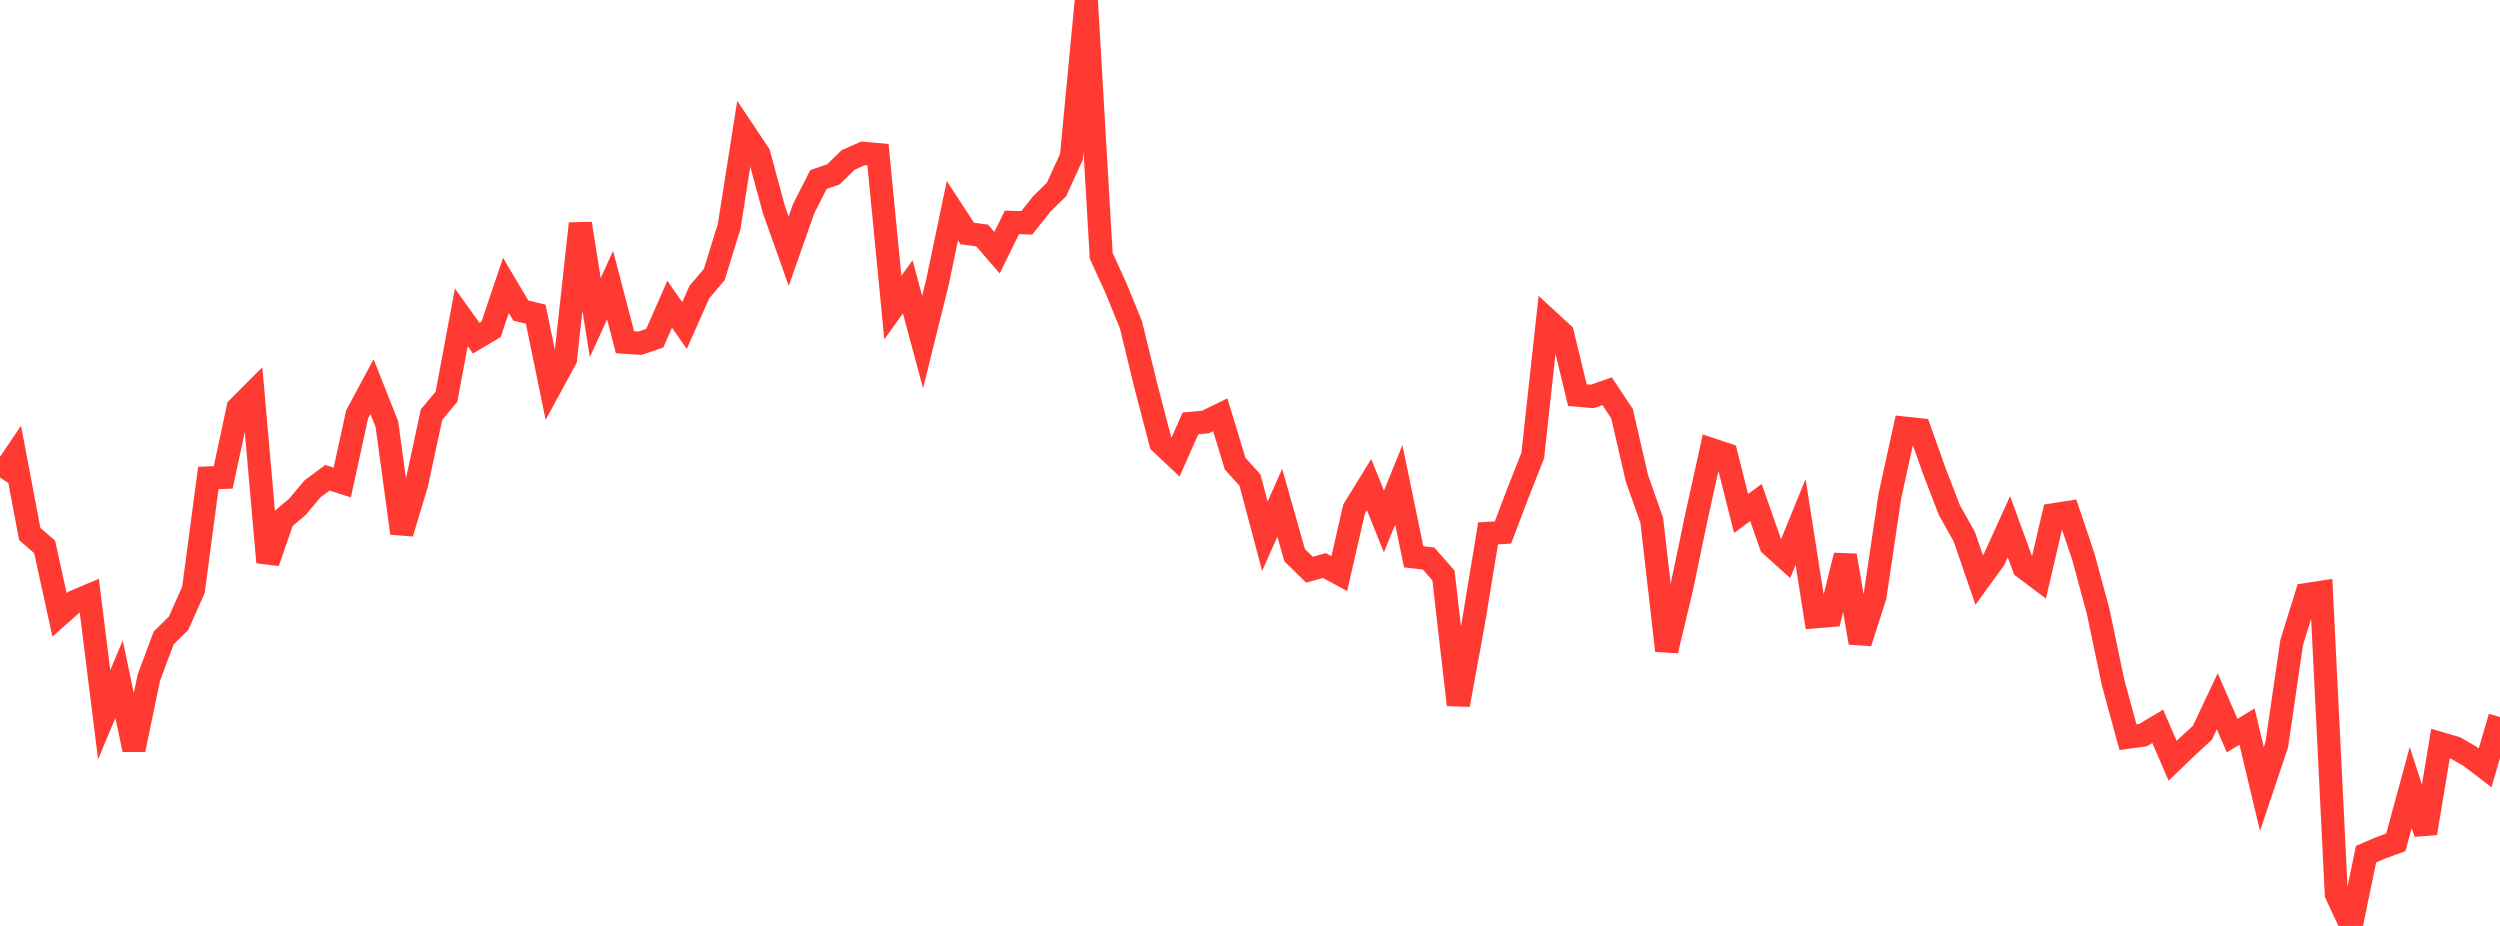 <?xml version="1.0" standalone="no"?>
<!DOCTYPE svg PUBLIC "-//W3C//DTD SVG 1.1//EN" "http://www.w3.org/Graphics/SVG/1.1/DTD/svg11.dtd">

<svg width="135" height="50" viewBox="0 0 135 50" preserveAspectRatio="none" 
  xmlns="http://www.w3.org/2000/svg"
  xmlns:xlink="http://www.w3.org/1999/xlink">


<polyline points="0.0, 25.781 0.804, 24.593 1.607, 28.835 2.411, 29.531 3.214, 33.203 4.018, 32.492 4.821, 32.152 5.625, 38.597 6.429, 36.676 7.232, 40.481 8.036, 36.595 8.839, 34.449 9.643, 33.654 10.446, 31.852 11.25, 25.809 12.054, 25.78 12.857, 22.029 13.661, 21.223 14.464, 30.362 15.268, 28.04 16.071, 27.358 16.875, 26.399 17.679, 25.799 18.482, 26.055 19.286, 22.373 20.089, 20.878 20.893, 22.911 21.696, 28.792 22.5, 26.124 23.304, 22.386 24.107, 21.431 24.911, 17.137 25.714, 18.26 26.518, 17.785 27.321, 15.413 28.125, 16.77 28.929, 16.965 29.732, 20.869 30.536, 19.388 31.339, 12.075 32.143, 17.149 32.946, 15.4 33.75, 18.483 34.554, 18.535 35.357, 18.263 36.161, 16.431 36.964, 17.577 37.768, 15.77 38.571, 14.823 39.375, 12.225 40.179, 7.123 40.982, 8.327 41.786, 11.304 42.589, 13.564 43.393, 11.276 44.196, 9.694 45.0, 9.417 45.804, 8.635 46.607, 8.279 47.411, 8.352 48.214, 16.611 49.018, 15.489 49.821, 18.471 50.625, 15.228 51.429, 11.38 52.232, 12.607 53.036, 12.717 53.839, 13.644 54.643, 12.011 55.446, 12.033 56.25, 11.019 57.054, 10.228 57.857, 8.469 58.661, 0.0 59.464, 13.809 60.268, 15.571 61.071, 17.541 61.875, 20.837 62.679, 23.918 63.482, 24.674 64.286, 22.863 65.089, 22.789 65.893, 22.394 66.696, 25.036 67.5, 25.928 68.304, 28.956 69.107, 27.148 69.911, 29.982 70.714, 30.765 71.518, 30.538 72.321, 30.975 73.125, 27.475 73.929, 26.169 74.732, 28.161 75.536, 26.178 76.339, 30.069 77.143, 30.159 77.946, 31.073 78.75, 38.059 79.554, 33.68 80.357, 28.801 81.161, 28.754 81.964, 26.636 82.768, 24.6 83.571, 17.273 84.375, 18.014 85.179, 21.338 85.982, 21.407 86.786, 21.126 87.589, 22.337 88.393, 25.824 89.196, 28.101 90.0, 35.136 90.804, 31.768 91.607, 27.916 92.411, 24.273 93.214, 24.539 94.018, 27.726 94.821, 27.137 95.625, 29.432 96.429, 30.156 97.232, 28.185 98.036, 33.305 98.839, 33.238 99.643, 29.996 100.446, 34.706 101.25, 32.198 102.054, 26.782 102.857, 23.12 103.661, 23.205 104.464, 25.468 105.268, 27.549 106.071, 28.979 106.875, 31.317 107.679, 30.21 108.482, 28.441 109.286, 30.644 110.089, 31.248 110.893, 27.798 111.696, 27.671 112.5, 30.057 113.304, 33.032 114.107, 36.86 114.911, 39.808 115.714, 39.699 116.518, 39.221 117.321, 41.083 118.125, 40.31 118.929, 39.57 119.732, 37.87 120.536, 39.723 121.339, 39.235 122.143, 42.605 122.946, 40.212 123.75, 34.694 124.554, 32.106 125.357, 31.982 126.161, 48.287 126.964, 50.0 127.768, 46.122 128.571, 45.779 129.375, 45.485 130.179, 42.525 130.982, 44.996 131.786, 40.151 132.589, 40.384 133.393, 40.849 134.196, 41.463 135.0, 38.72" fill="none" stroke="#ff3a33" stroke-width="1.25"/>

</svg>
